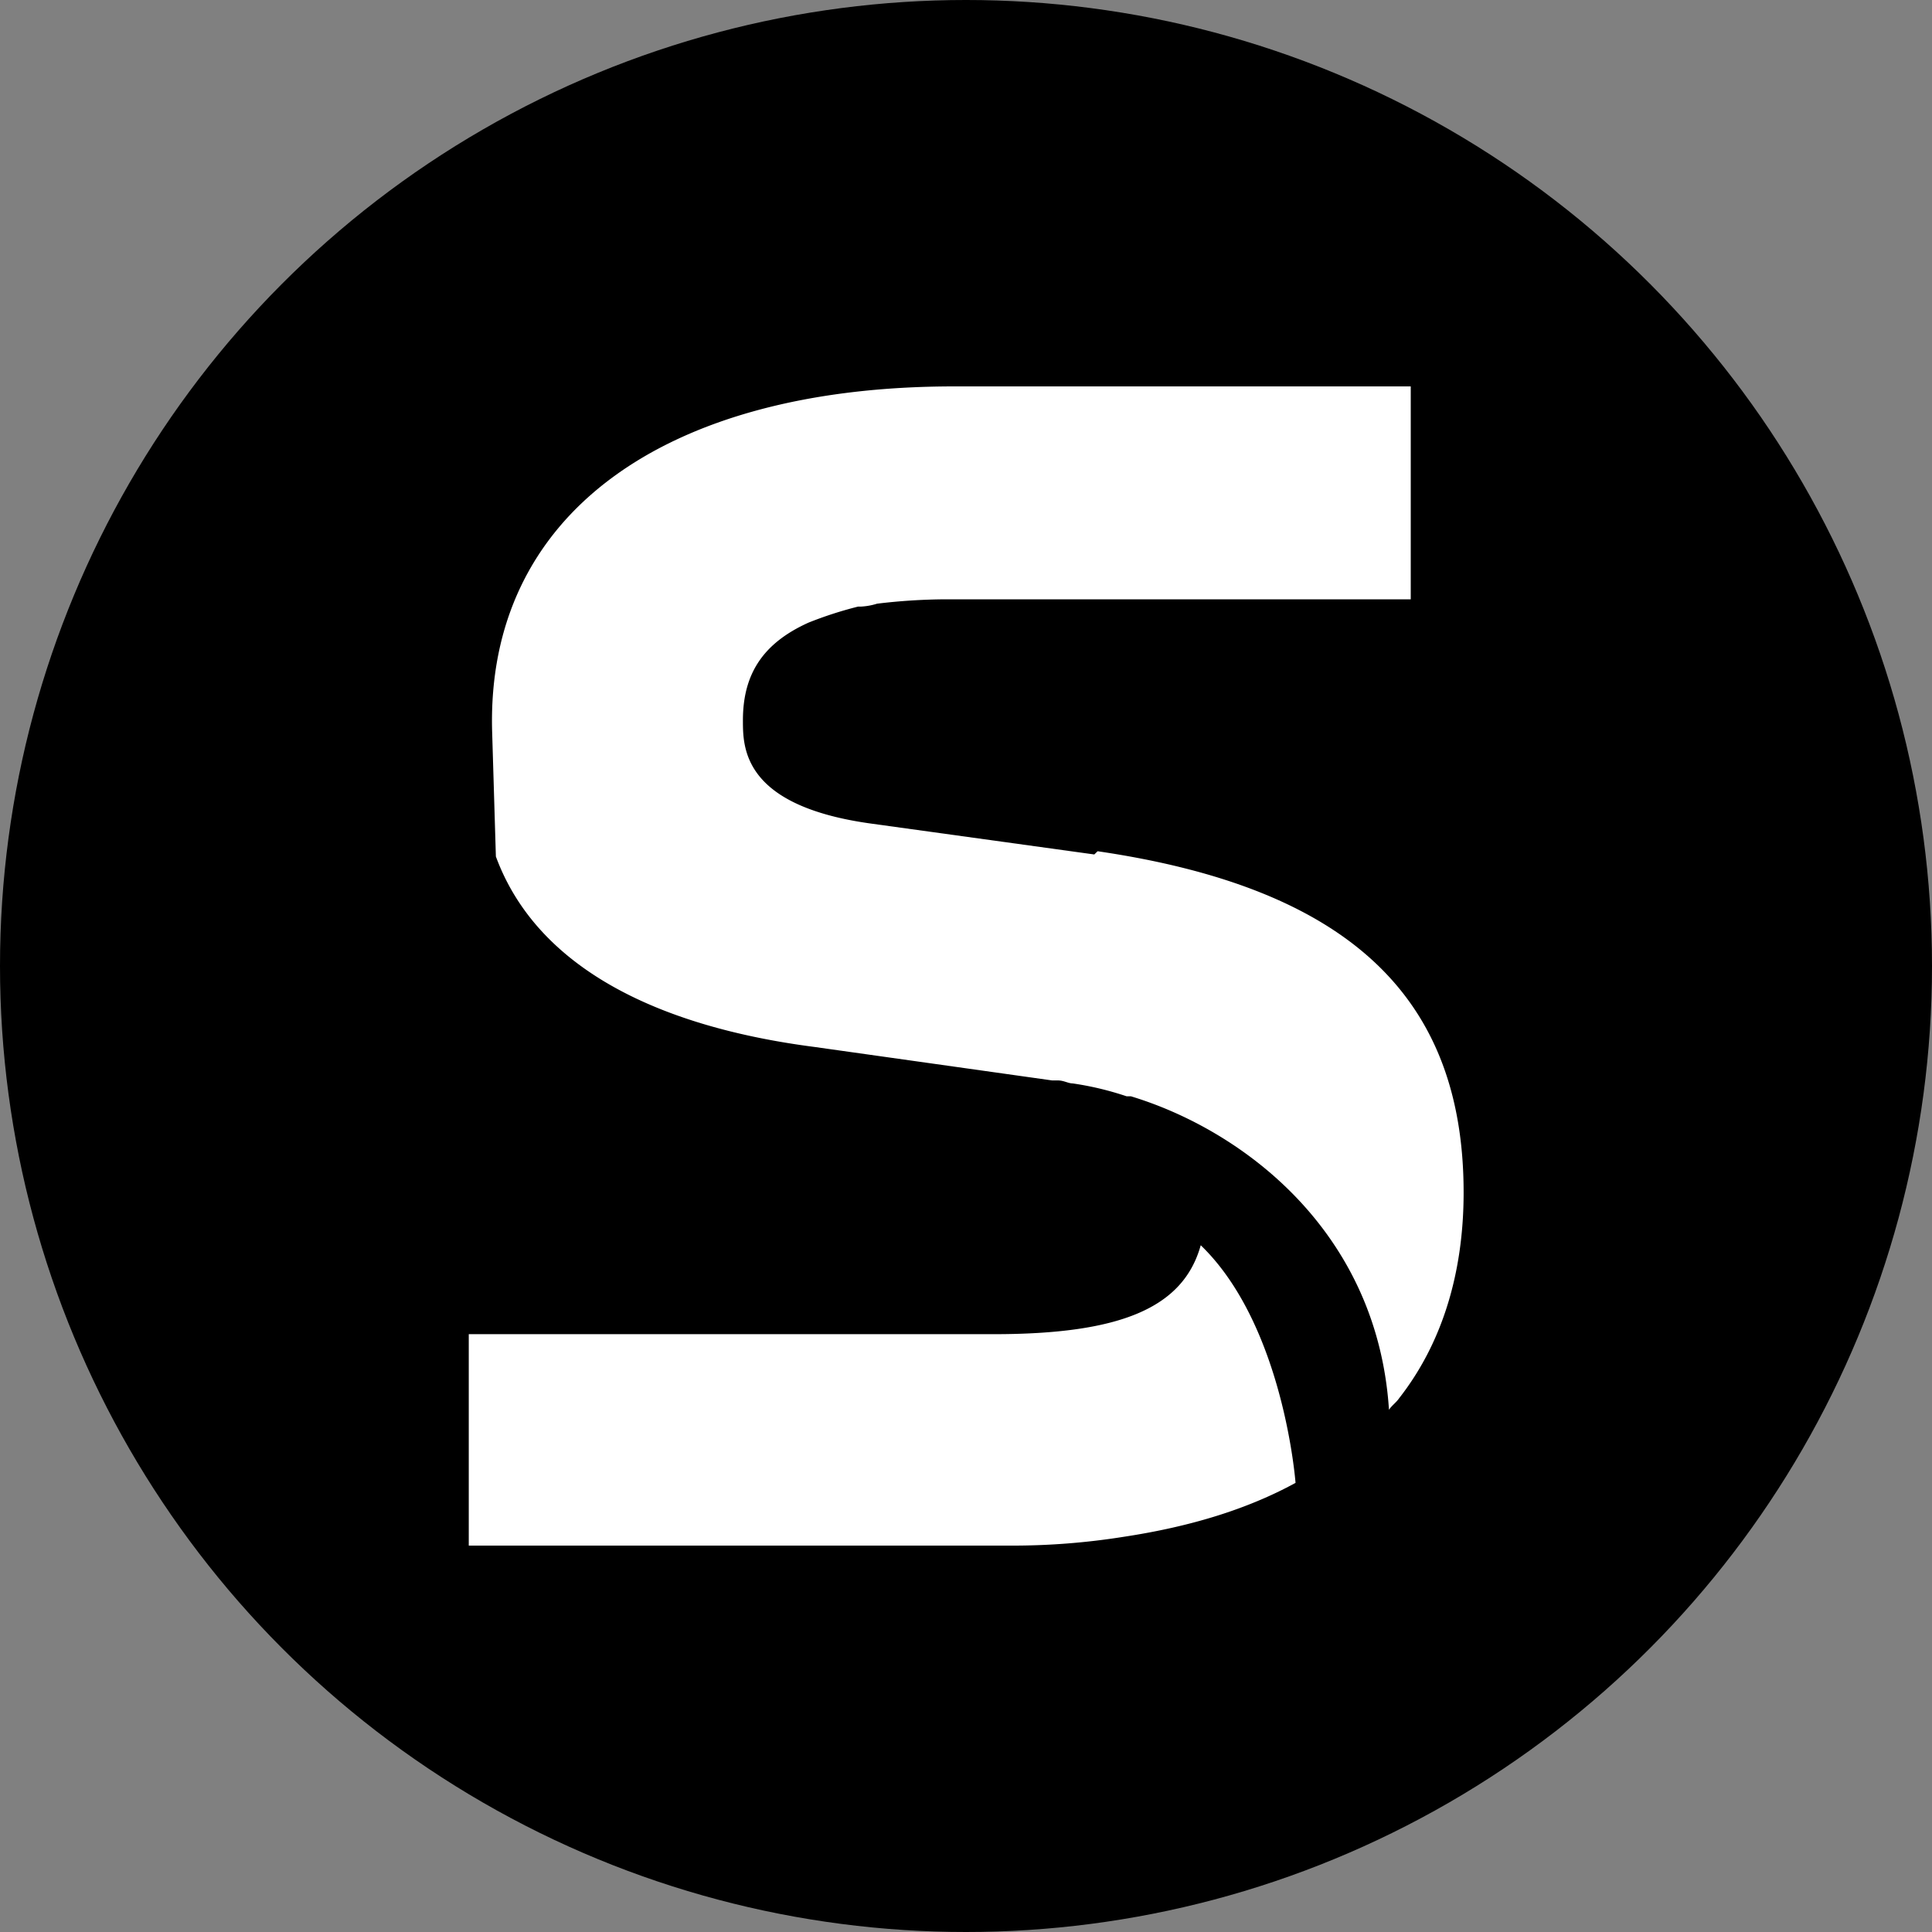 <?xml version='1.0' encoding='utf-8'?>
<svg xmlns="http://www.w3.org/2000/svg" id="Layer_1" data-name="Layer 1" viewBox="0 0 300 300" width="300" height="300"><rect x="0" y="0" width="300" height="300" fill="#808080" stroke="none"/><defs><clipPath id="bz_circular_clip"><circle cx="150.0" cy="150.0" r="150.0" /></clipPath></defs><g clip-path="url(#bz_circular_clip)"><rect x="-1.5" y="-1.5" width="303" height="303" /><path d="M169.92,132.68l-34.41-4.76c-20.15-2.71-20.15-11.77-20.15-16.07,0-7.25,3.17-12,10.19-15.17a60.06,60.06,0,0,1,7.7-2.49h.45a10,10,0,0,0,2.49-.45,92,92,0,0,1,10.64-.68h72.23V60H148.19c-45.06,0-72.76,19.94-71.77,53.66L77,133c6.34,17.21,25,26.4,49.47,29.57l36.91,5.2h.9c.91,0,1.59.46,2.27.46a47.55,47.55,0,0,1,8.38,2h.67c17.21,5.21,38.27,20.83,40.08,48.68.45-.68,1.13-1.13,1.59-1.81,6.56-8.38,10-19.24,10-31.92,0-30.57-18.12-47.32-56.83-53Z" fill="#fff" /><path d="M154.53,207.17H72.79V240h83.78a109.82,109.82,0,0,0,17.88-1.36h0c10.42-1.58,19.25-4.3,26.72-8.38,0,0-1.81-24.45-14.72-36.9-2.71,9.73-12.45,13.81-32.15,13.81Z" fill="#fff" /></g></svg>